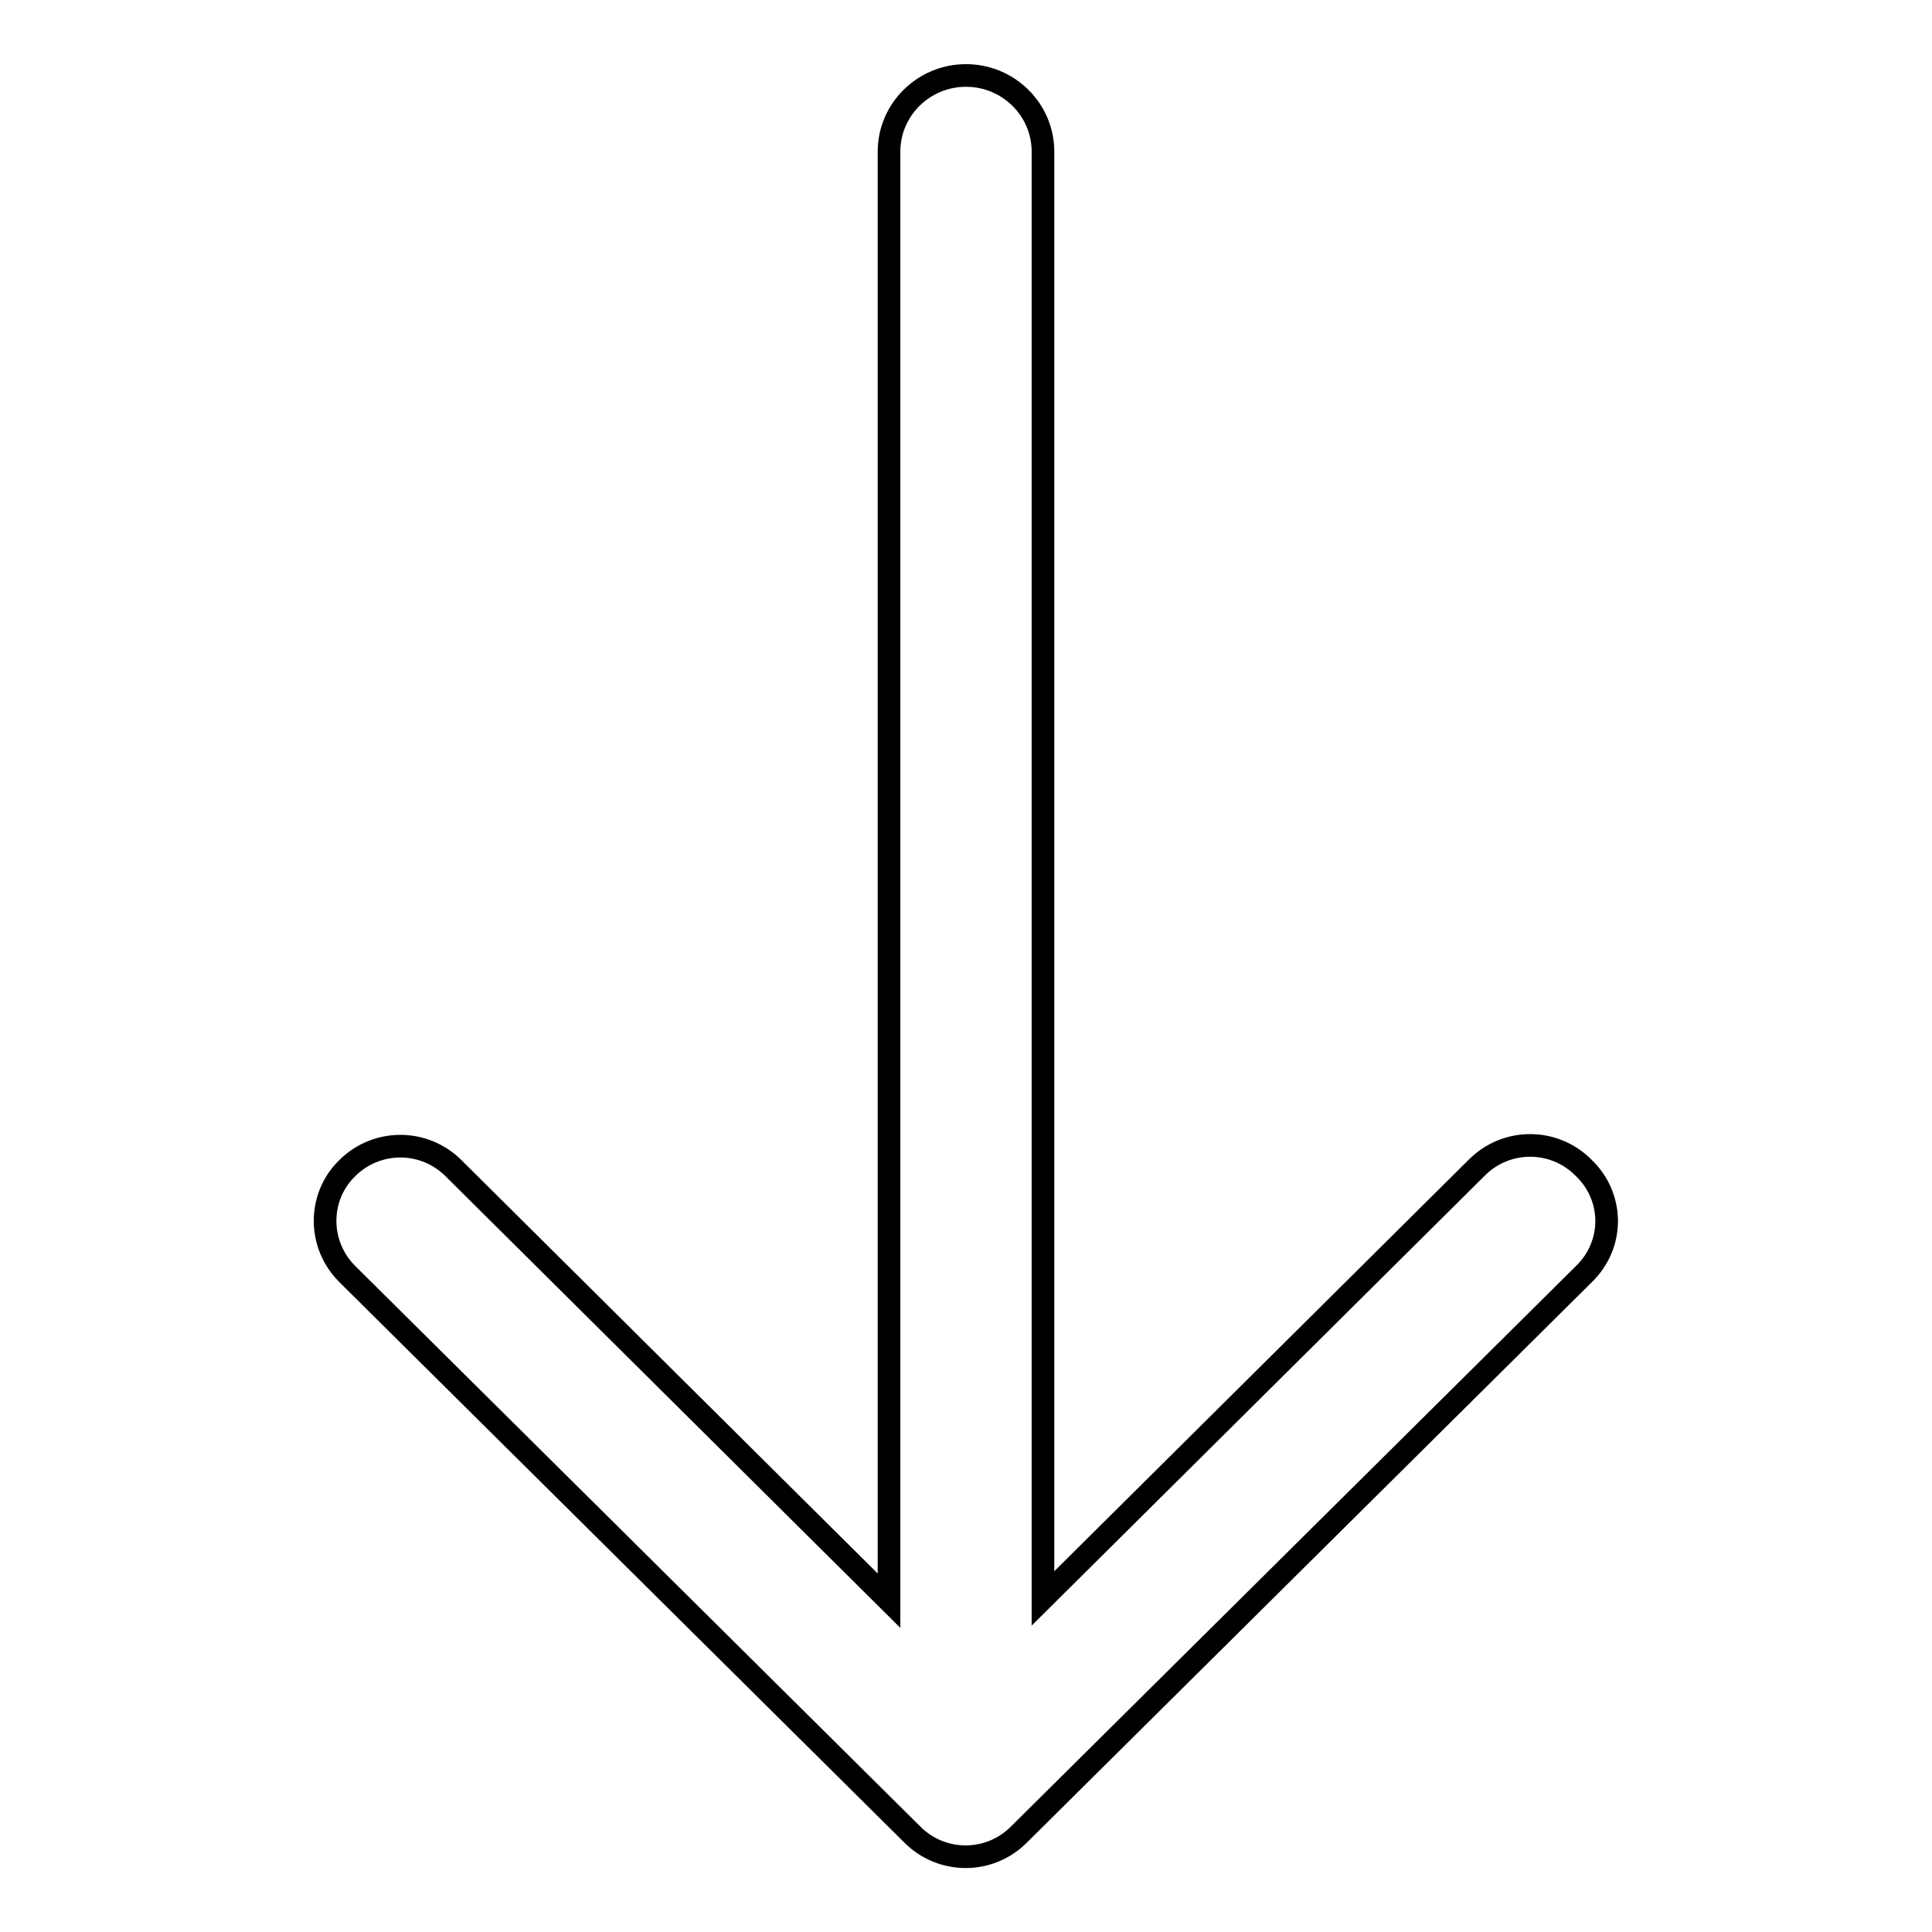 <?xml version="1.0" encoding="utf-8"?>
<!-- Svg Vector Icons : http://www.onlinewebfonts.com/icon -->
<!DOCTYPE svg PUBLIC "-//W3C//DTD SVG 1.1//EN" "http://www.w3.org/Graphics/SVG/1.1/DTD/svg11.dtd">
<svg version="1.1" xmlns="http://www.w3.org/2000/svg" xmlns:xlink="http://www.w3.org/1999/xlink" x="0px" y="0px" viewBox="0 0 256 256" enable-background="new 0 0 256 256" xml:space="preserve">
<g><g><path stroke-width="3" fill-opacity="0" stroke="#000000"  d="M209.9,168.8l-74.9,74.3c-3.9,3.9-10.2,3.9-14.1,0L46,168.8c-3.9-3.9-3.9-10.2,0-14c3.9-3.9,10.2-3.9,14.1,0l57.7,57.3V20.1c0-5.6,4.6-10.1,10.2-10.1c5.6,0,10.2,4.5,10.2,10.1v191.7l57.5-57.1c3.9-3.9,10.2-3.9,14.1,0C213.9,158.6,213.9,164.9,209.9,168.8z"/></g></g>
</svg>